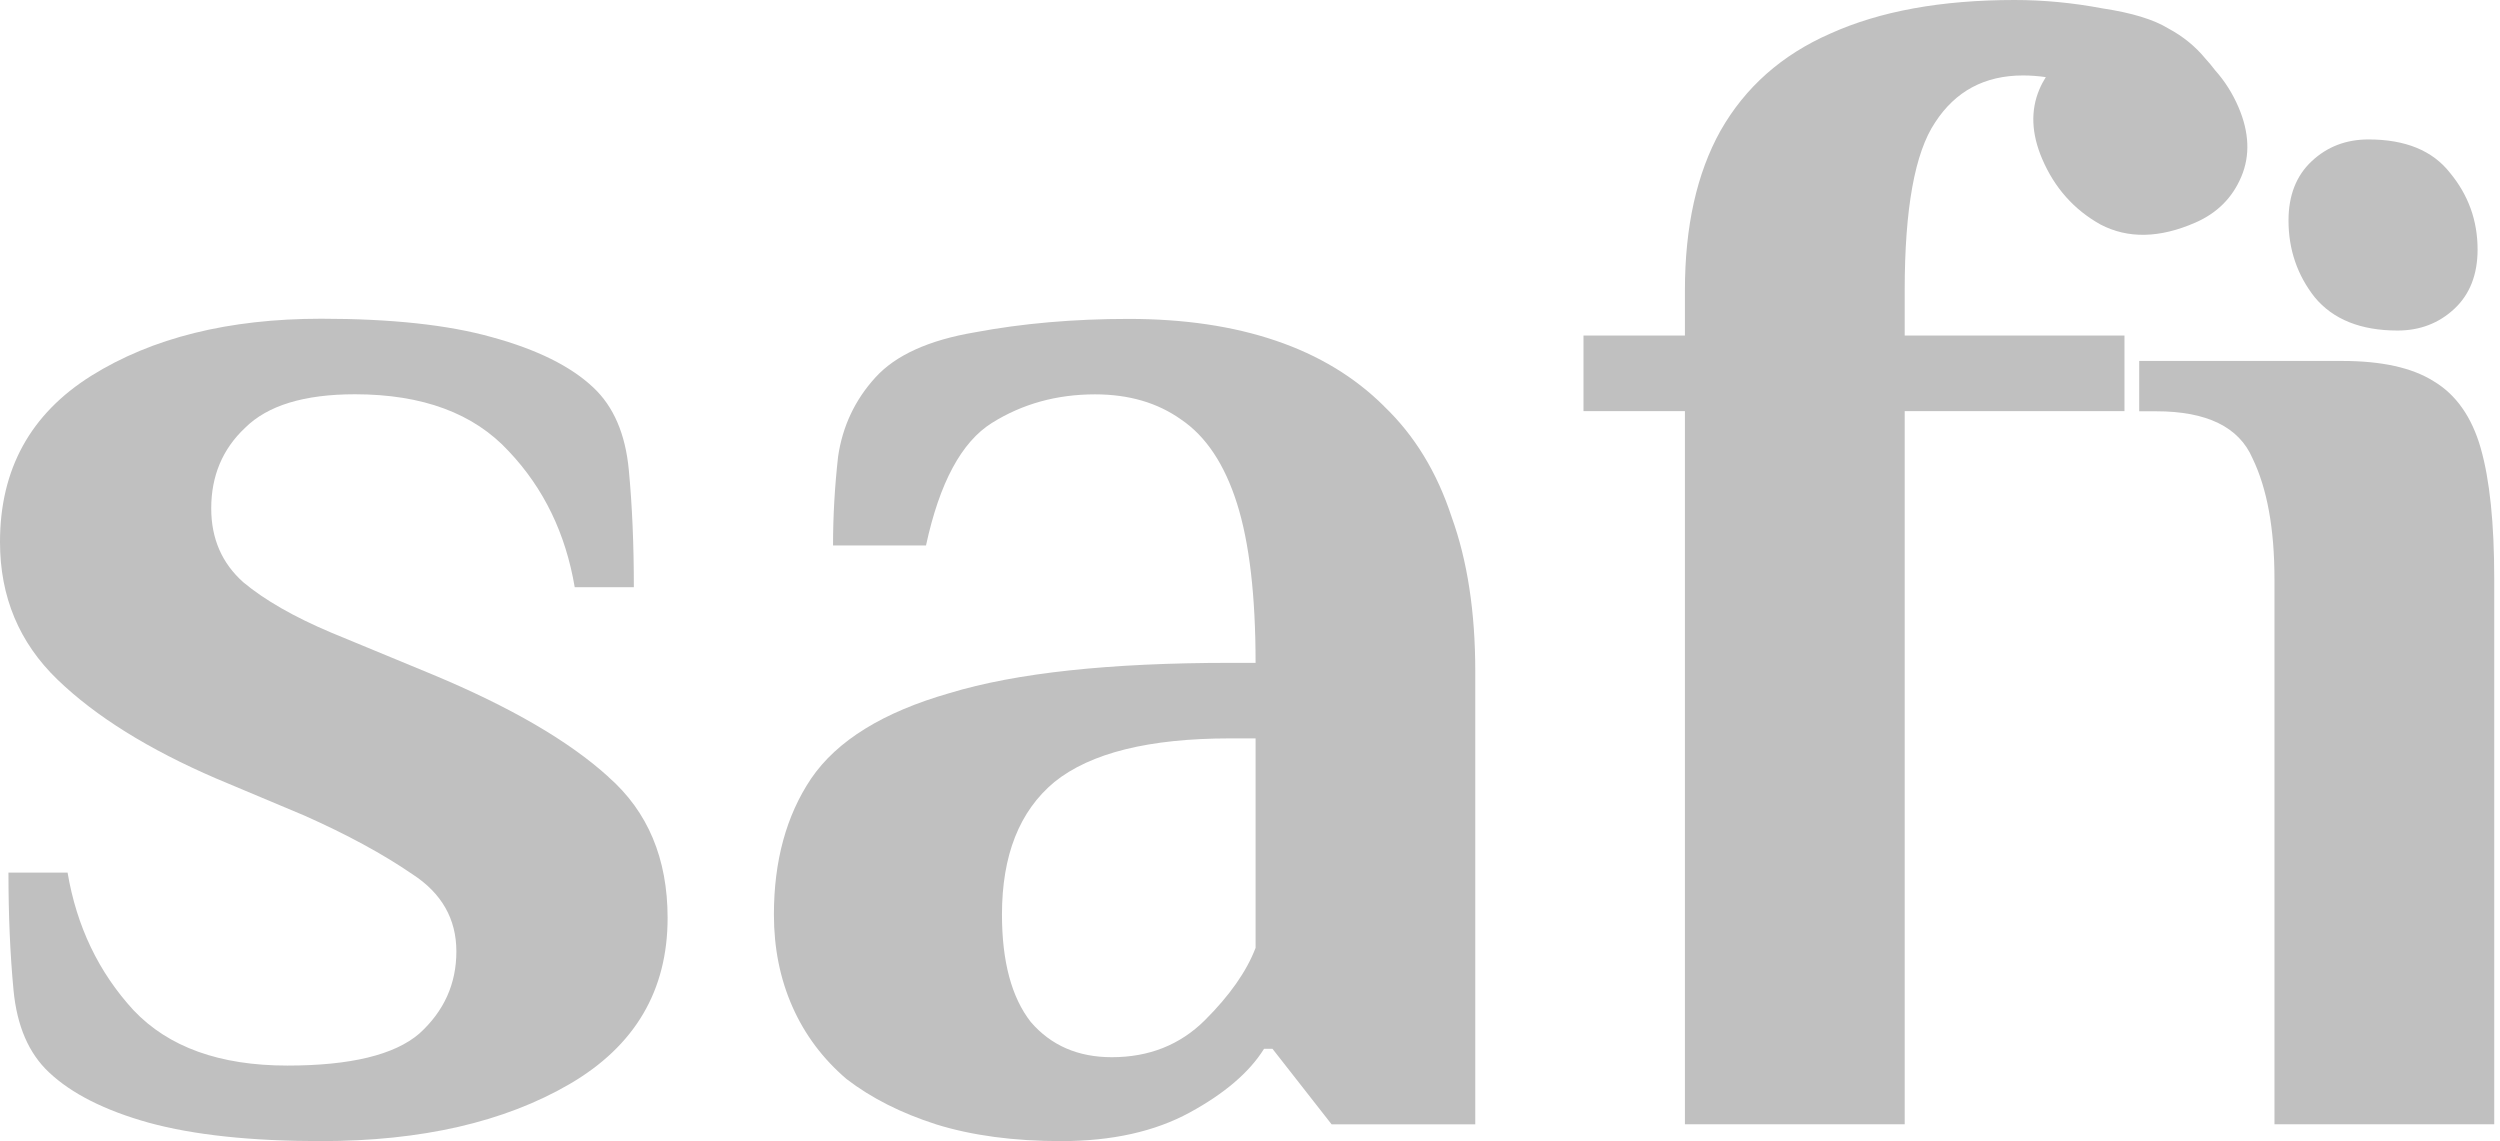 <?xml version="1.0" encoding="UTF-8"?> <svg xmlns="http://www.w3.org/2000/svg" width="287" height="131" viewBox="0 0 287 131" fill="none"> <path d="M69.853 89.189C65.327 85.08 58.599 81.164 49.669 77.44L38.025 72.624C33.76 70.823 30.396 68.9 27.933 66.846C25.48 64.66 24.249 61.837 24.249 58.366C24.249 54.642 25.54 51.556 28.133 49.117C30.716 46.547 34.921 45.262 40.748 45.262C48.507 45.262 54.394 47.448 58.409 51.809C62.424 56.049 64.937 61.25 65.978 67.413H72.766C72.766 62.535 72.576 58.042 72.185 53.924C71.795 49.816 70.443 46.669 68.111 44.483C65.528 42.044 61.643 40.122 56.467 38.705C51.421 37.288 44.893 36.59 36.874 36.59C26.261 36.59 17.471 38.776 10.482 43.137C3.494 47.519 0 53.873 0 62.221C0 68.516 2.203 73.777 6.598 78.017C10.993 82.257 17.08 86.041 24.839 89.381L34.931 93.621C39.847 95.806 43.982 98.053 47.346 100.36C50.71 102.546 52.392 105.5 52.392 109.224C52.392 112.948 50.97 116.095 48.127 118.665C45.284 121.104 40.238 122.328 32.989 122.328C25.23 122.328 19.343 120.213 15.328 115.973C11.313 111.602 8.8 106.34 7.759 100.178H0.971C0.971 105.055 1.161 109.548 1.552 113.666C1.942 117.775 3.294 120.922 5.627 123.107C8.21 125.546 12.034 127.479 17.07 128.885C22.246 130.302 28.844 131 36.864 131C48.377 131 57.889 128.814 65.387 124.453C72.886 120.082 76.641 113.727 76.641 105.379C76.641 98.569 74.378 93.175 69.853 89.199V89.189Z" fill="#C0C0C0"></path> <path d="M158.878 46.618C155.514 43.279 151.379 40.779 146.463 39.11C141.548 37.44 135.921 36.611 129.584 36.611C123.246 36.611 117.359 37.127 111.923 38.149C106.616 39.049 102.802 40.779 100.479 43.35C98.146 45.92 96.725 48.935 96.214 52.406C95.824 55.877 95.633 59.277 95.633 62.616H106.306C107.858 55.422 110.381 50.737 113.875 48.551C117.369 46.365 121.314 45.272 125.709 45.272C129.594 45.272 132.887 46.234 135.601 48.166C138.444 50.089 140.587 53.307 142.008 57.8C143.43 62.292 144.141 68.394 144.141 76.095H141.227C127.381 76.095 116.648 77.248 109.019 79.565C101.39 81.751 96.084 85.019 93.11 89.391C90.267 93.631 88.845 98.832 88.845 104.994C88.845 108.85 89.556 112.381 90.978 115.589C92.4 118.797 94.472 121.559 97.185 123.876C100.029 126.062 103.463 127.792 107.467 129.077C111.602 130.363 116.388 131 121.824 131C127.641 131 132.557 129.907 136.572 127.721C140.587 125.536 143.43 123.097 145.112 120.405H146.083L152.871 129.077H169.361V77.066C169.361 70.256 168.46 64.357 166.647 59.348C164.965 54.207 162.382 49.978 158.888 46.638L158.878 46.618ZM144.131 108.84C143.1 111.531 141.157 114.294 138.314 117.127C135.471 119.95 131.906 121.367 127.641 121.367C123.757 121.367 120.653 120.021 118.33 117.319C116.128 114.496 115.026 110.388 115.026 104.994C115.026 98.184 117.029 93.115 121.043 89.775C125.188 86.436 131.906 84.767 141.227 84.767H144.141V108.85L144.131 108.84Z" fill="#C0C0C0"></path> <path d="M218.659 33.322C218.659 23.951 219.82 17.526 222.153 14.055C224.486 10.463 227.84 8.662 232.245 8.662C233.136 8.662 234.007 8.733 234.858 8.854C234.578 9.299 234.328 9.765 234.117 10.271C233.096 12.689 233.206 15.35 234.438 18.234C235.859 21.564 238.092 24.073 241.136 25.773C244.289 27.422 247.924 27.352 252.038 25.55C254.531 24.457 256.284 22.707 257.305 20.278C258.326 17.86 258.216 15.199 256.984 12.315C256.294 10.706 255.392 9.289 254.301 8.075C253.951 7.609 253.58 7.164 253.19 6.739C252.028 5.323 250.607 4.169 248.925 3.268C247.243 2.236 244.72 1.467 241.356 0.961C237.992 0.324 234.628 0 231.264 0C222.854 0 215.806 1.285 210.119 3.855C204.552 6.294 200.347 10.018 197.504 15.027C194.791 19.904 193.429 26.006 193.429 33.322V38.523H181.785V47.195H193.429V129.067H218.659V88.131V47.195H243.889V38.523H218.659V33.322Z" fill="#C0C0C0"></path> <path d="M284.787 51.445C283.756 47.853 281.944 45.282 279.35 43.744C276.888 42.206 273.404 41.437 268.868 41.437H245.581V47.215H247.523C253.34 47.215 257.034 49.016 258.586 52.609C260.268 56.079 261.109 60.704 261.109 66.482V129.067H286.339V66.482C286.339 60.056 285.818 55.047 284.787 51.455V51.445Z" fill="#C0C0C0"></path> <path d="M275.236 37.946C277.799 37.946 279.971 37.116 281.754 35.457C283.536 33.797 284.427 31.52 284.427 28.646C284.427 25.317 283.365 22.383 281.253 19.833C279.251 17.283 276.137 16.008 271.902 16.008C269.339 16.008 267.166 16.838 265.394 18.497C263.612 20.157 262.721 22.433 262.721 25.307C262.721 28.636 263.722 31.571 265.725 34.121C267.837 36.671 271.011 37.946 275.246 37.946H275.236Z" fill="#C0C0C0"></path> </svg> 